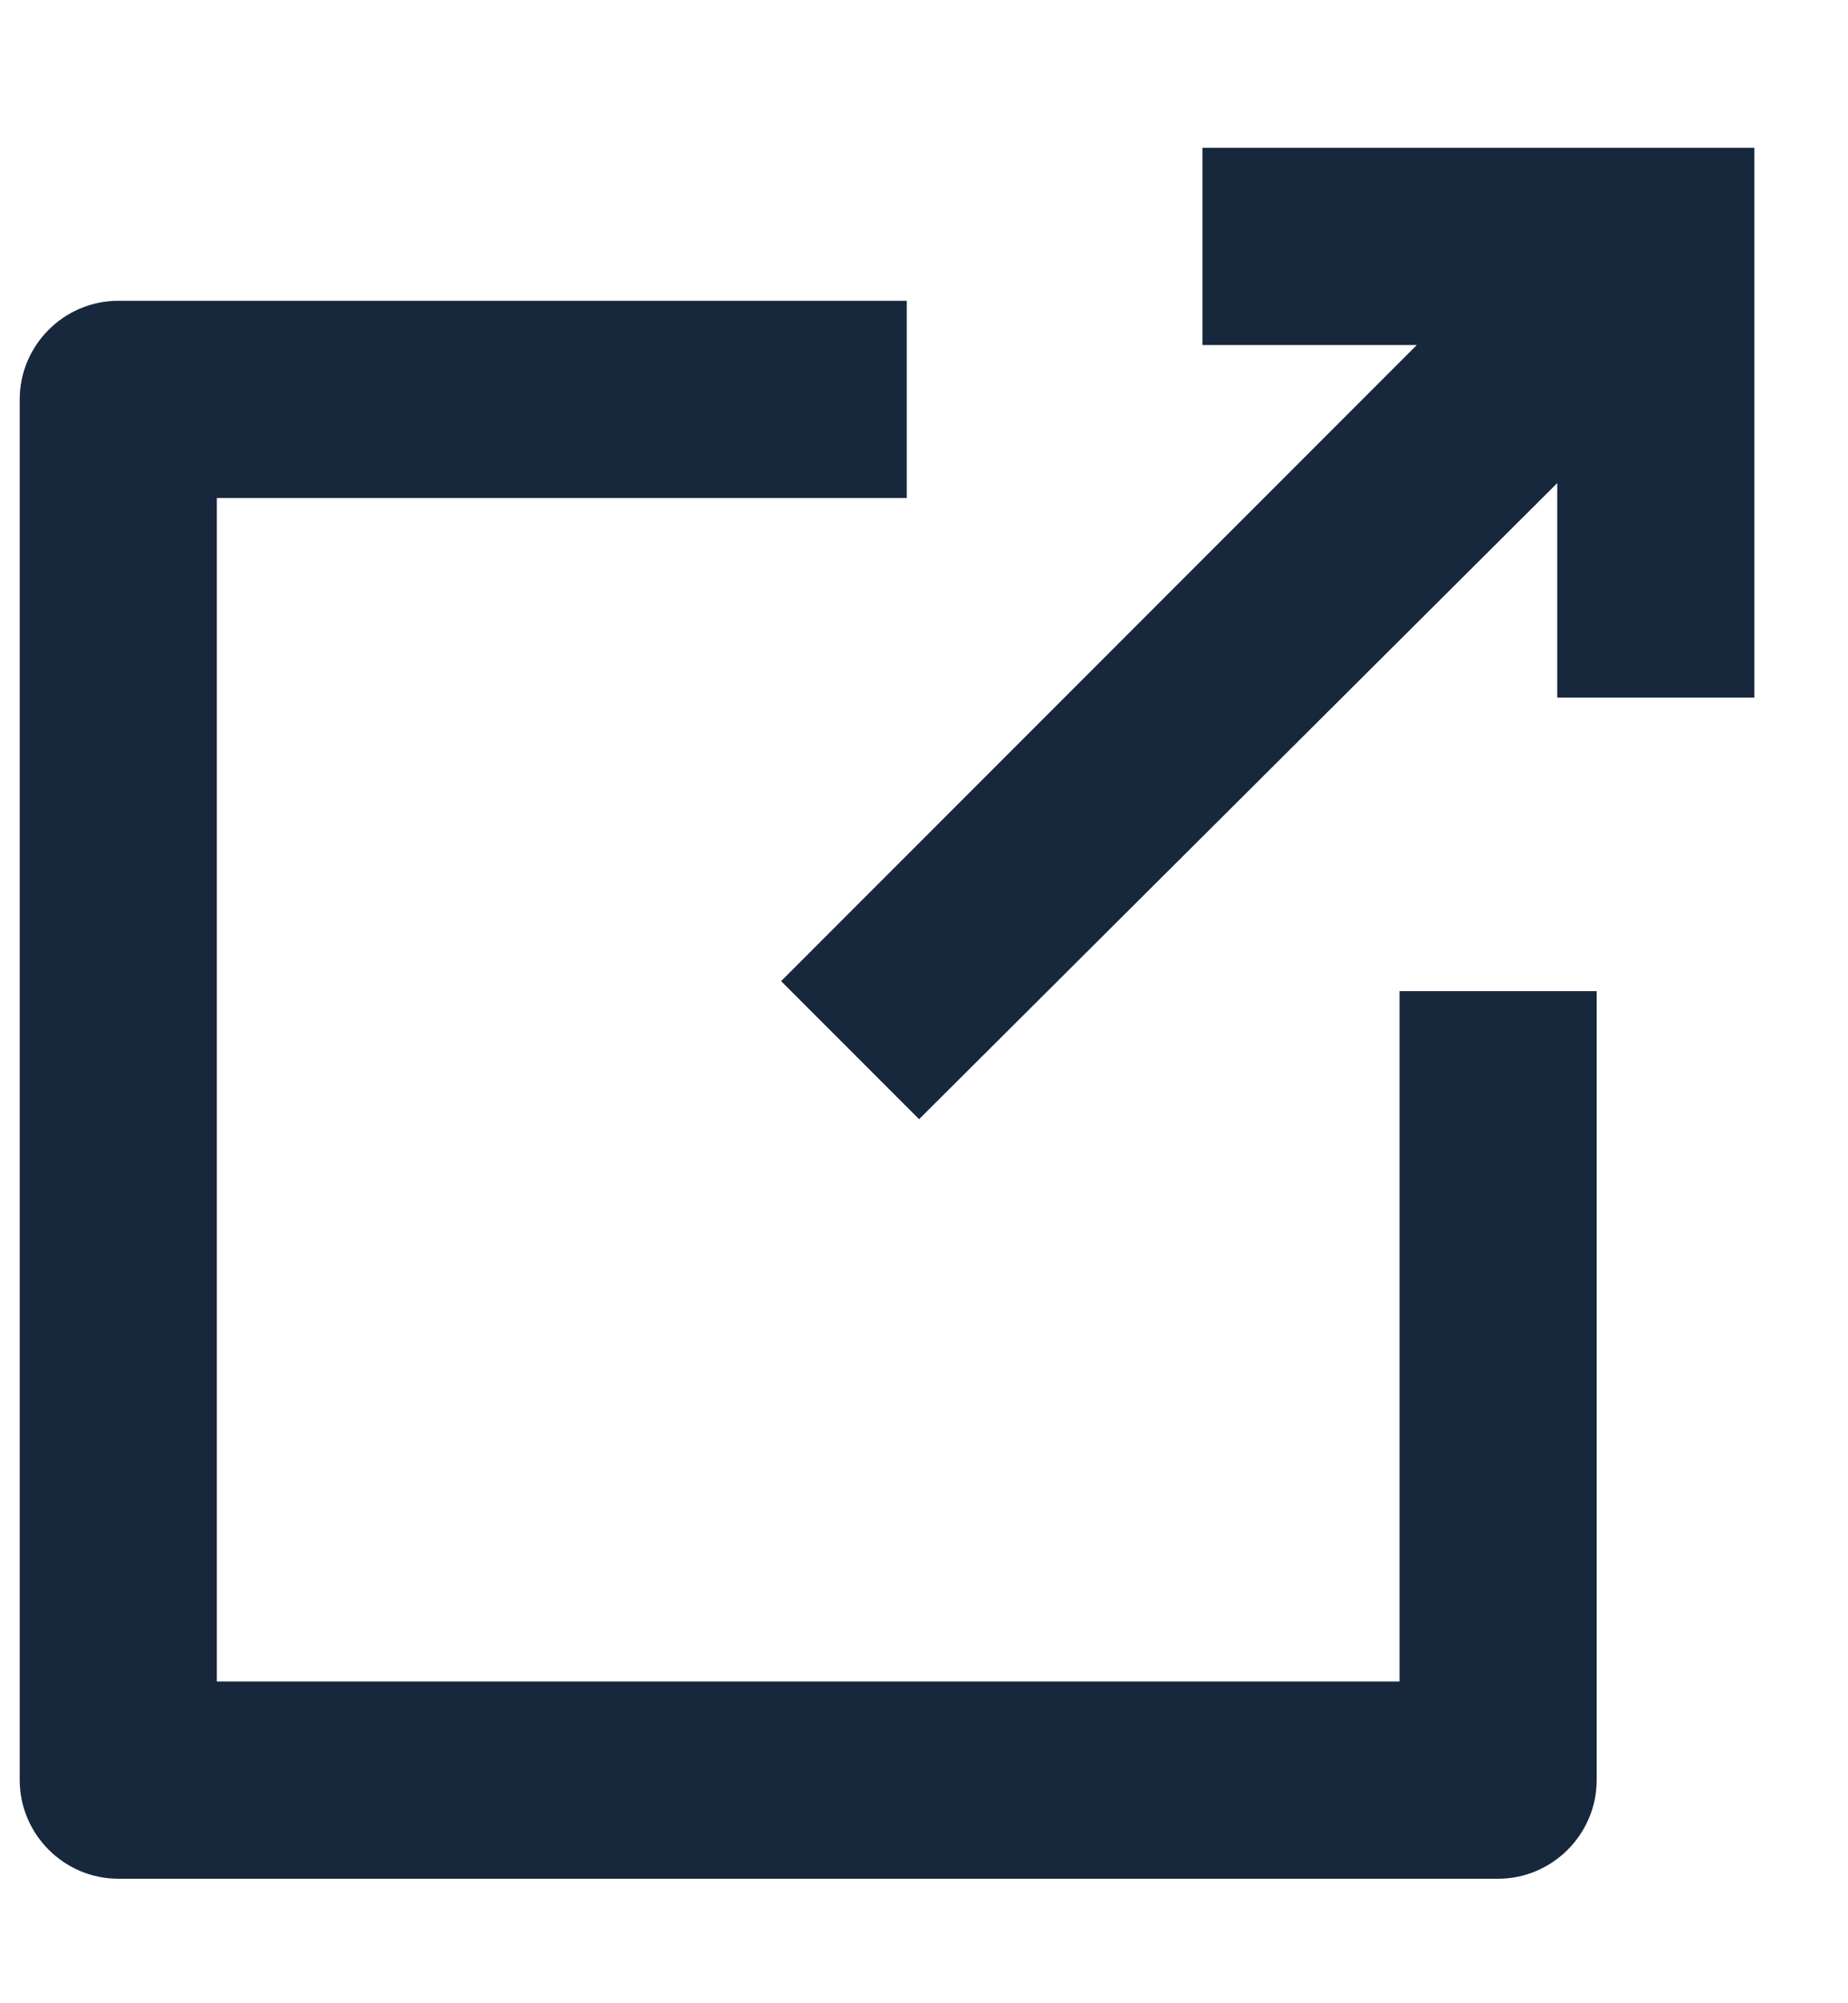 <svg width="12" height="13" viewBox="0 0 12 13" fill="none" xmlns="http://www.w3.org/2000/svg">
<g id="icon/external">
<g id="icon/external_2">
<path id="Path" d="M0.768 12.192H9.728C10.08 12.192 10.368 11.903 10.368 11.552V6.432H9.088V10.912H1.408V3.232H5.888V1.952H0.768C0.416 1.952 0.128 2.24 0.128 2.592V11.552C0.128 11.903 0.416 12.192 0.768 12.192Z" fill="#17283C"/>
<path id="Path_2" d="M5.072 6.367L5.968 7.263L10.112 3.135V4.527H11.392V0.959H7.808V2.239H9.2L5.072 6.367Z" fill="#17283C"/>
</g>
</g>
</svg>
